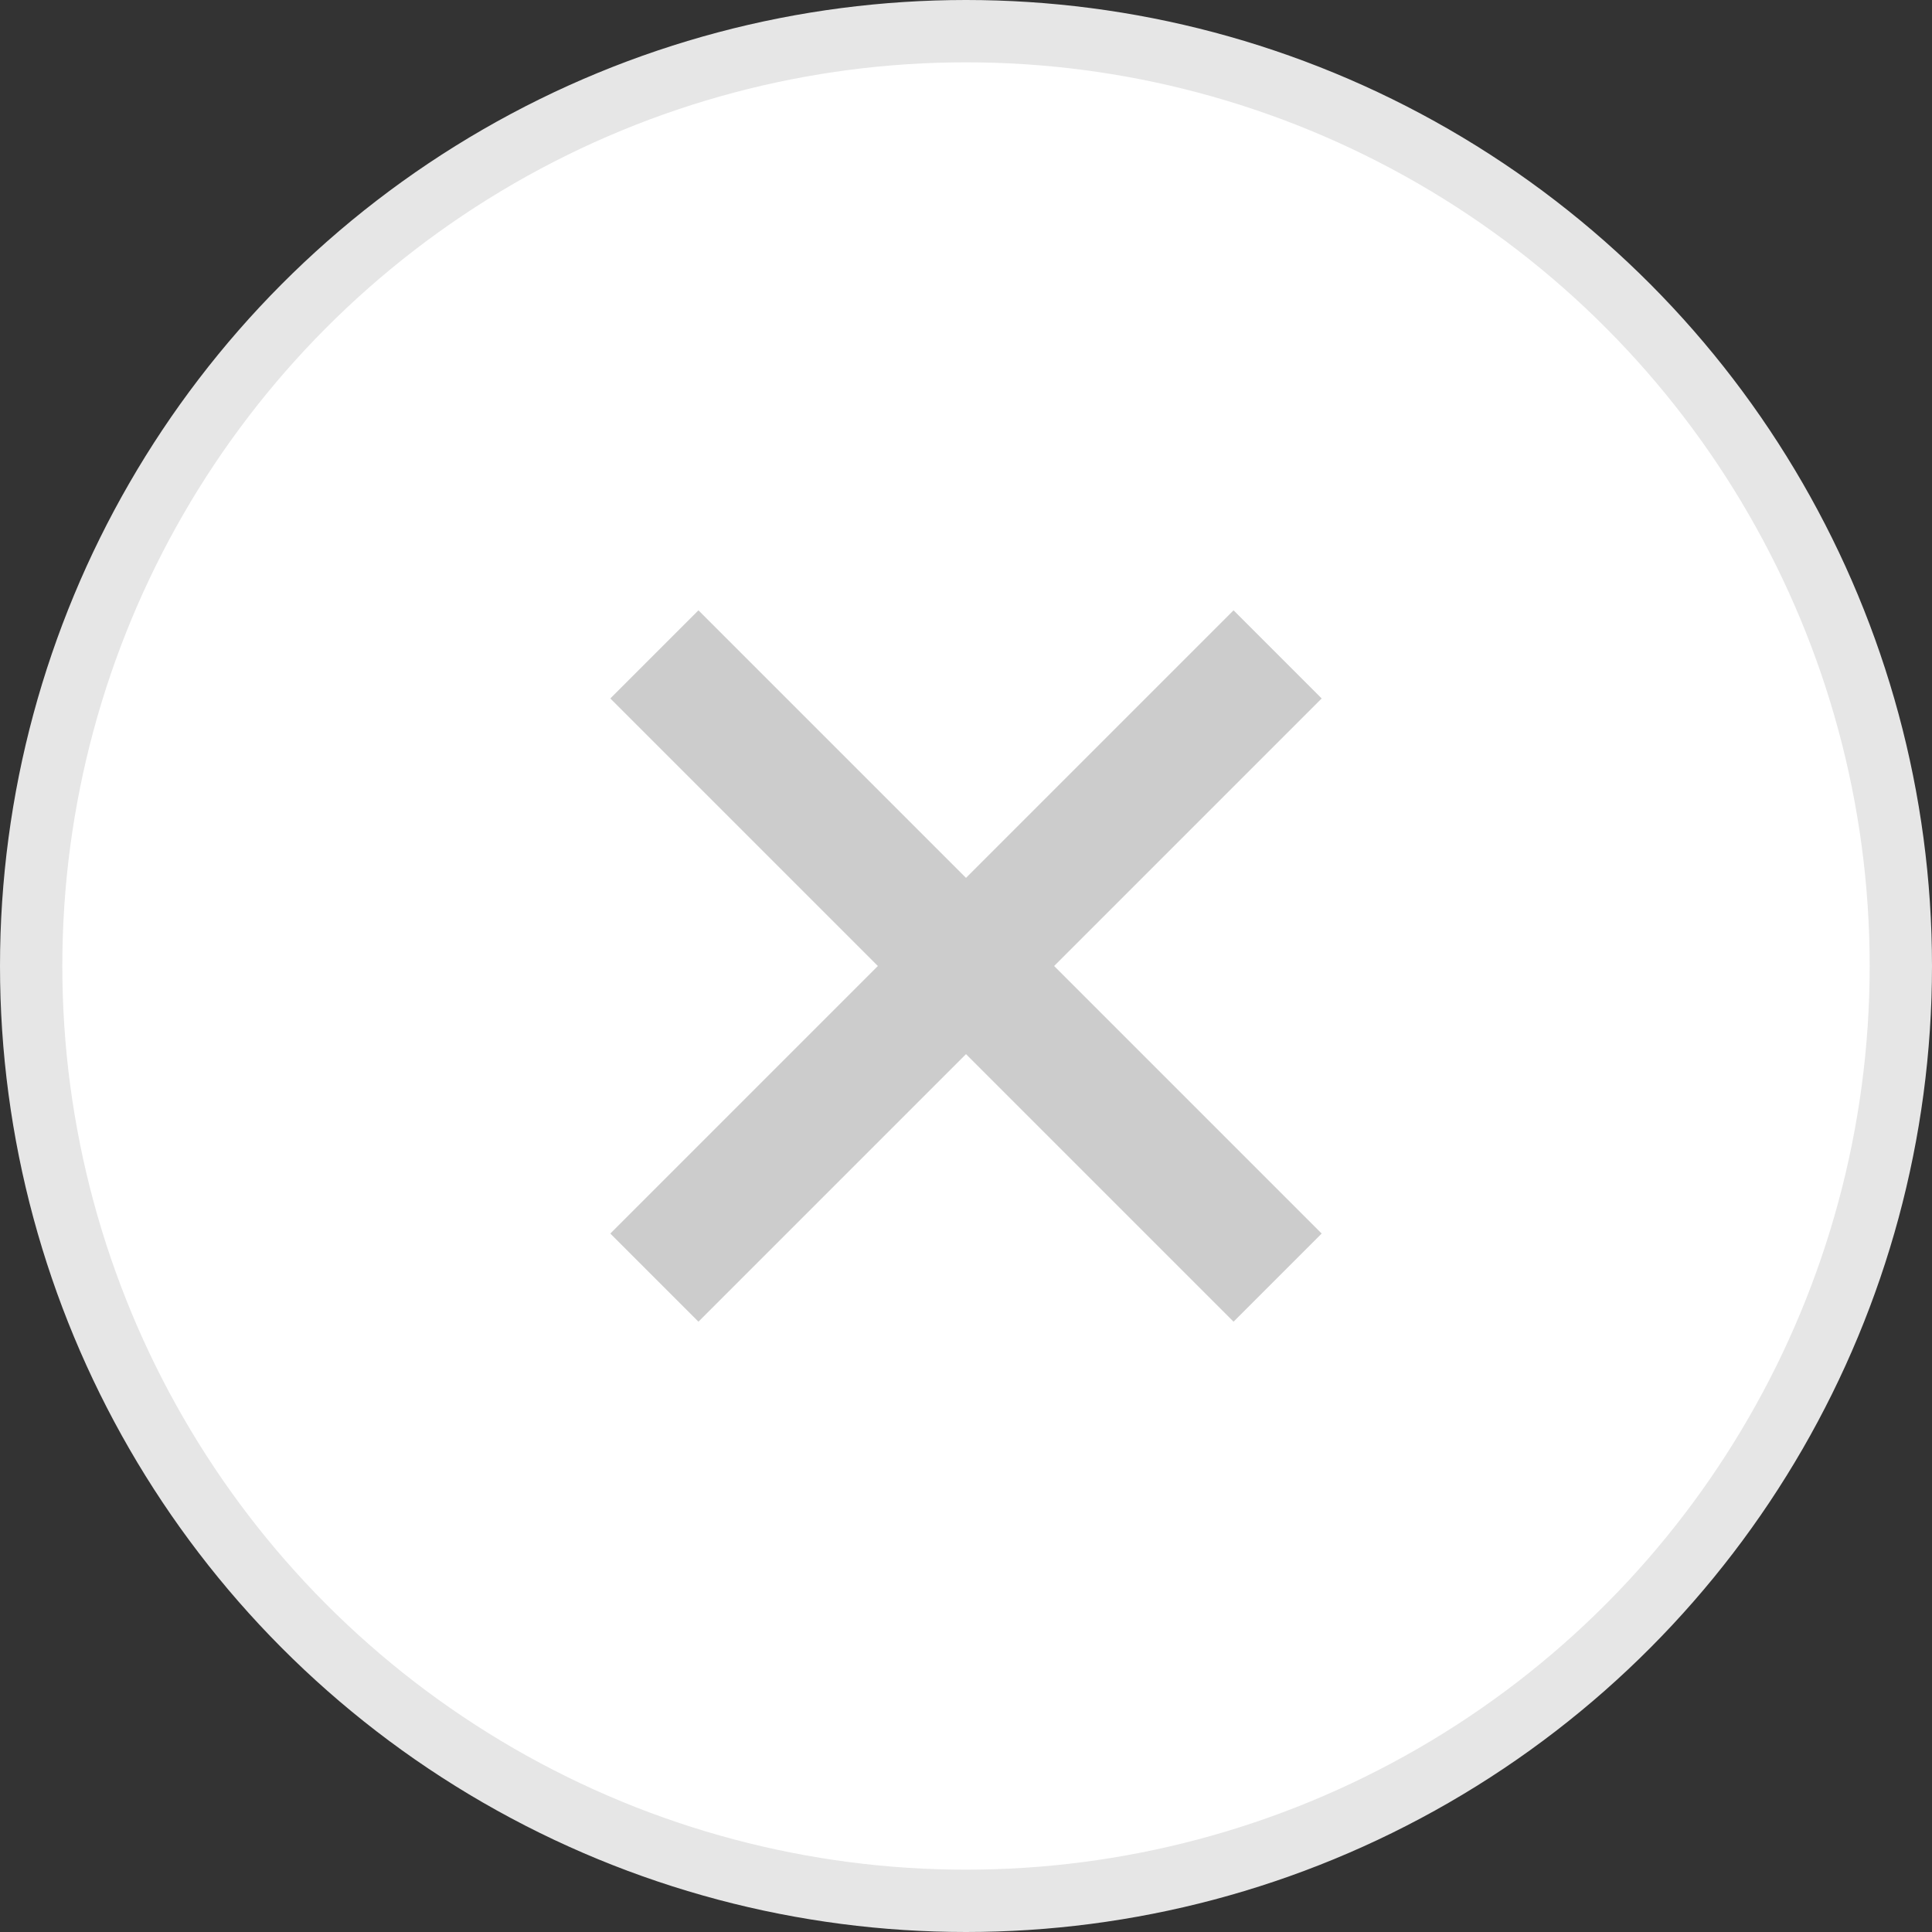<?xml version="1.0" encoding="UTF-8"?>
<svg id="_レイヤー_2" data-name="レイヤー 2" xmlns="http://www.w3.org/2000/svg" viewBox="0 0 31 31">
  <rect x="0" y="0" width="31" height="31" fill="#333333" stroke="none"/>
  <defs>
    <style>
      .cls-1 {
        fill: none;
        stroke: #ccc;
        stroke-width: 2px;
      }

      .cls-1, .cls-2 {
        stroke-miterlimit: 10;
      }

      .cls-2 {
        fill: #fff;
        stroke: #e6e6e6;
      }
    </style>
  </defs>
  <g id="_背景" data-name="背景">
    <circle class="cls-2" cx="15.5" cy="15.5" r="15"/>
    <g>
      <line class="cls-1" x1="10.5" y1="10.5" x2="20.5" y2="20.5"/>
      <line class="cls-1" x1="10.5" y1="20.5" x2="20.5" y2="10.5"/>
    </g>
  </g>
</svg>